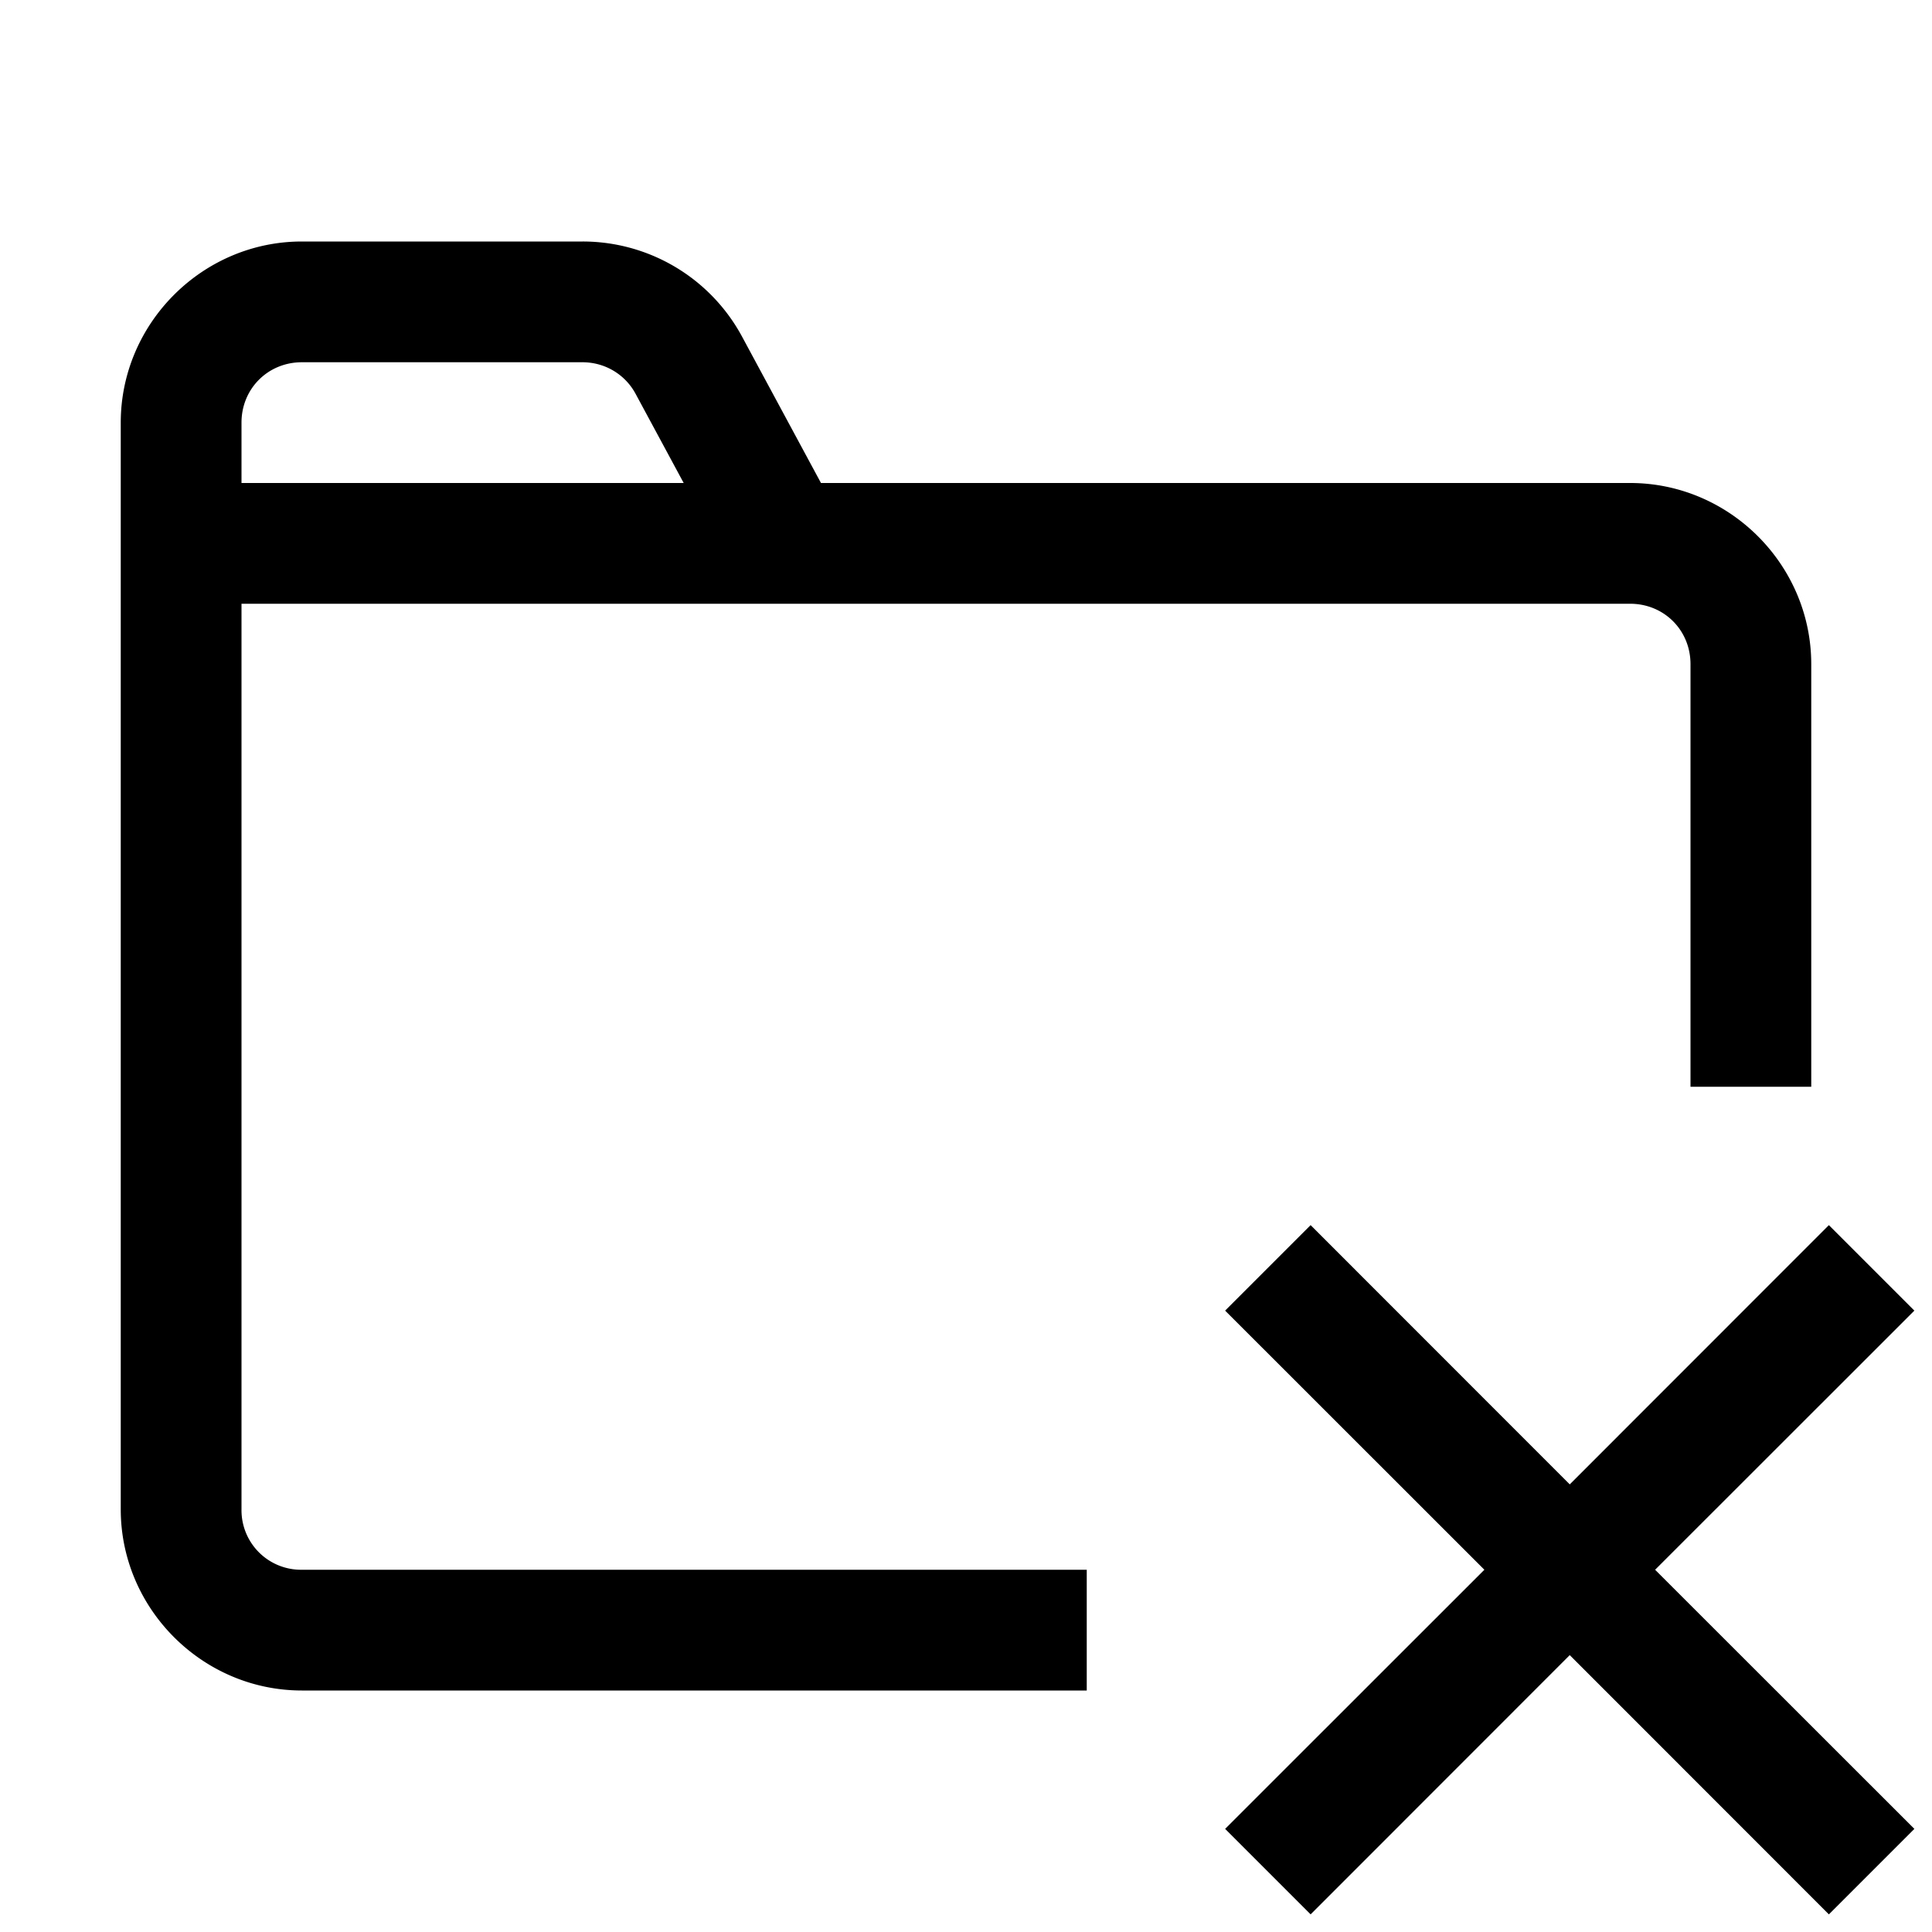 <svg xmlns="http://www.w3.org/2000/svg" viewBox="0 0 16 16"><path style="line-height:normal;text-indent:0;text-align:start;text-decoration-line:none;text-decoration-style:solid;text-decoration-color:#000;text-transform:none;block-progression:tb;isolation:auto;mix-blend-mode:normal" d="M2.5 2C1.677 2 1 2.677 1 3.5v9c0 .823.677 1.5 1.5 1.5H9v-1H2.5a.493.493 0 0 1-.5-.5V5h11.5c.281 0 .5.219.5.5V9h1V5.5c0-.823-.677-1.5-1.5-1.5H6.799l-.654-1.213A1.5 1.5 0 0 0 4.825 2H2.5zm0 1h2.324c.185 0 .353.1.44.262L5.662 4H2v-.5c0-.281.219-.5.5-.5zm8.354 7.146l-.708.708L12.293 13l-2.147 2.146.708.708L13 13.707l2.146 2.147.708-.708L13.707 13l2.147-2.146-.708-.708L13 12.293l-2.146-2.147z" font-weight="400" font-family="sans-serif" white-space="normal" overflow="visible"/></svg>